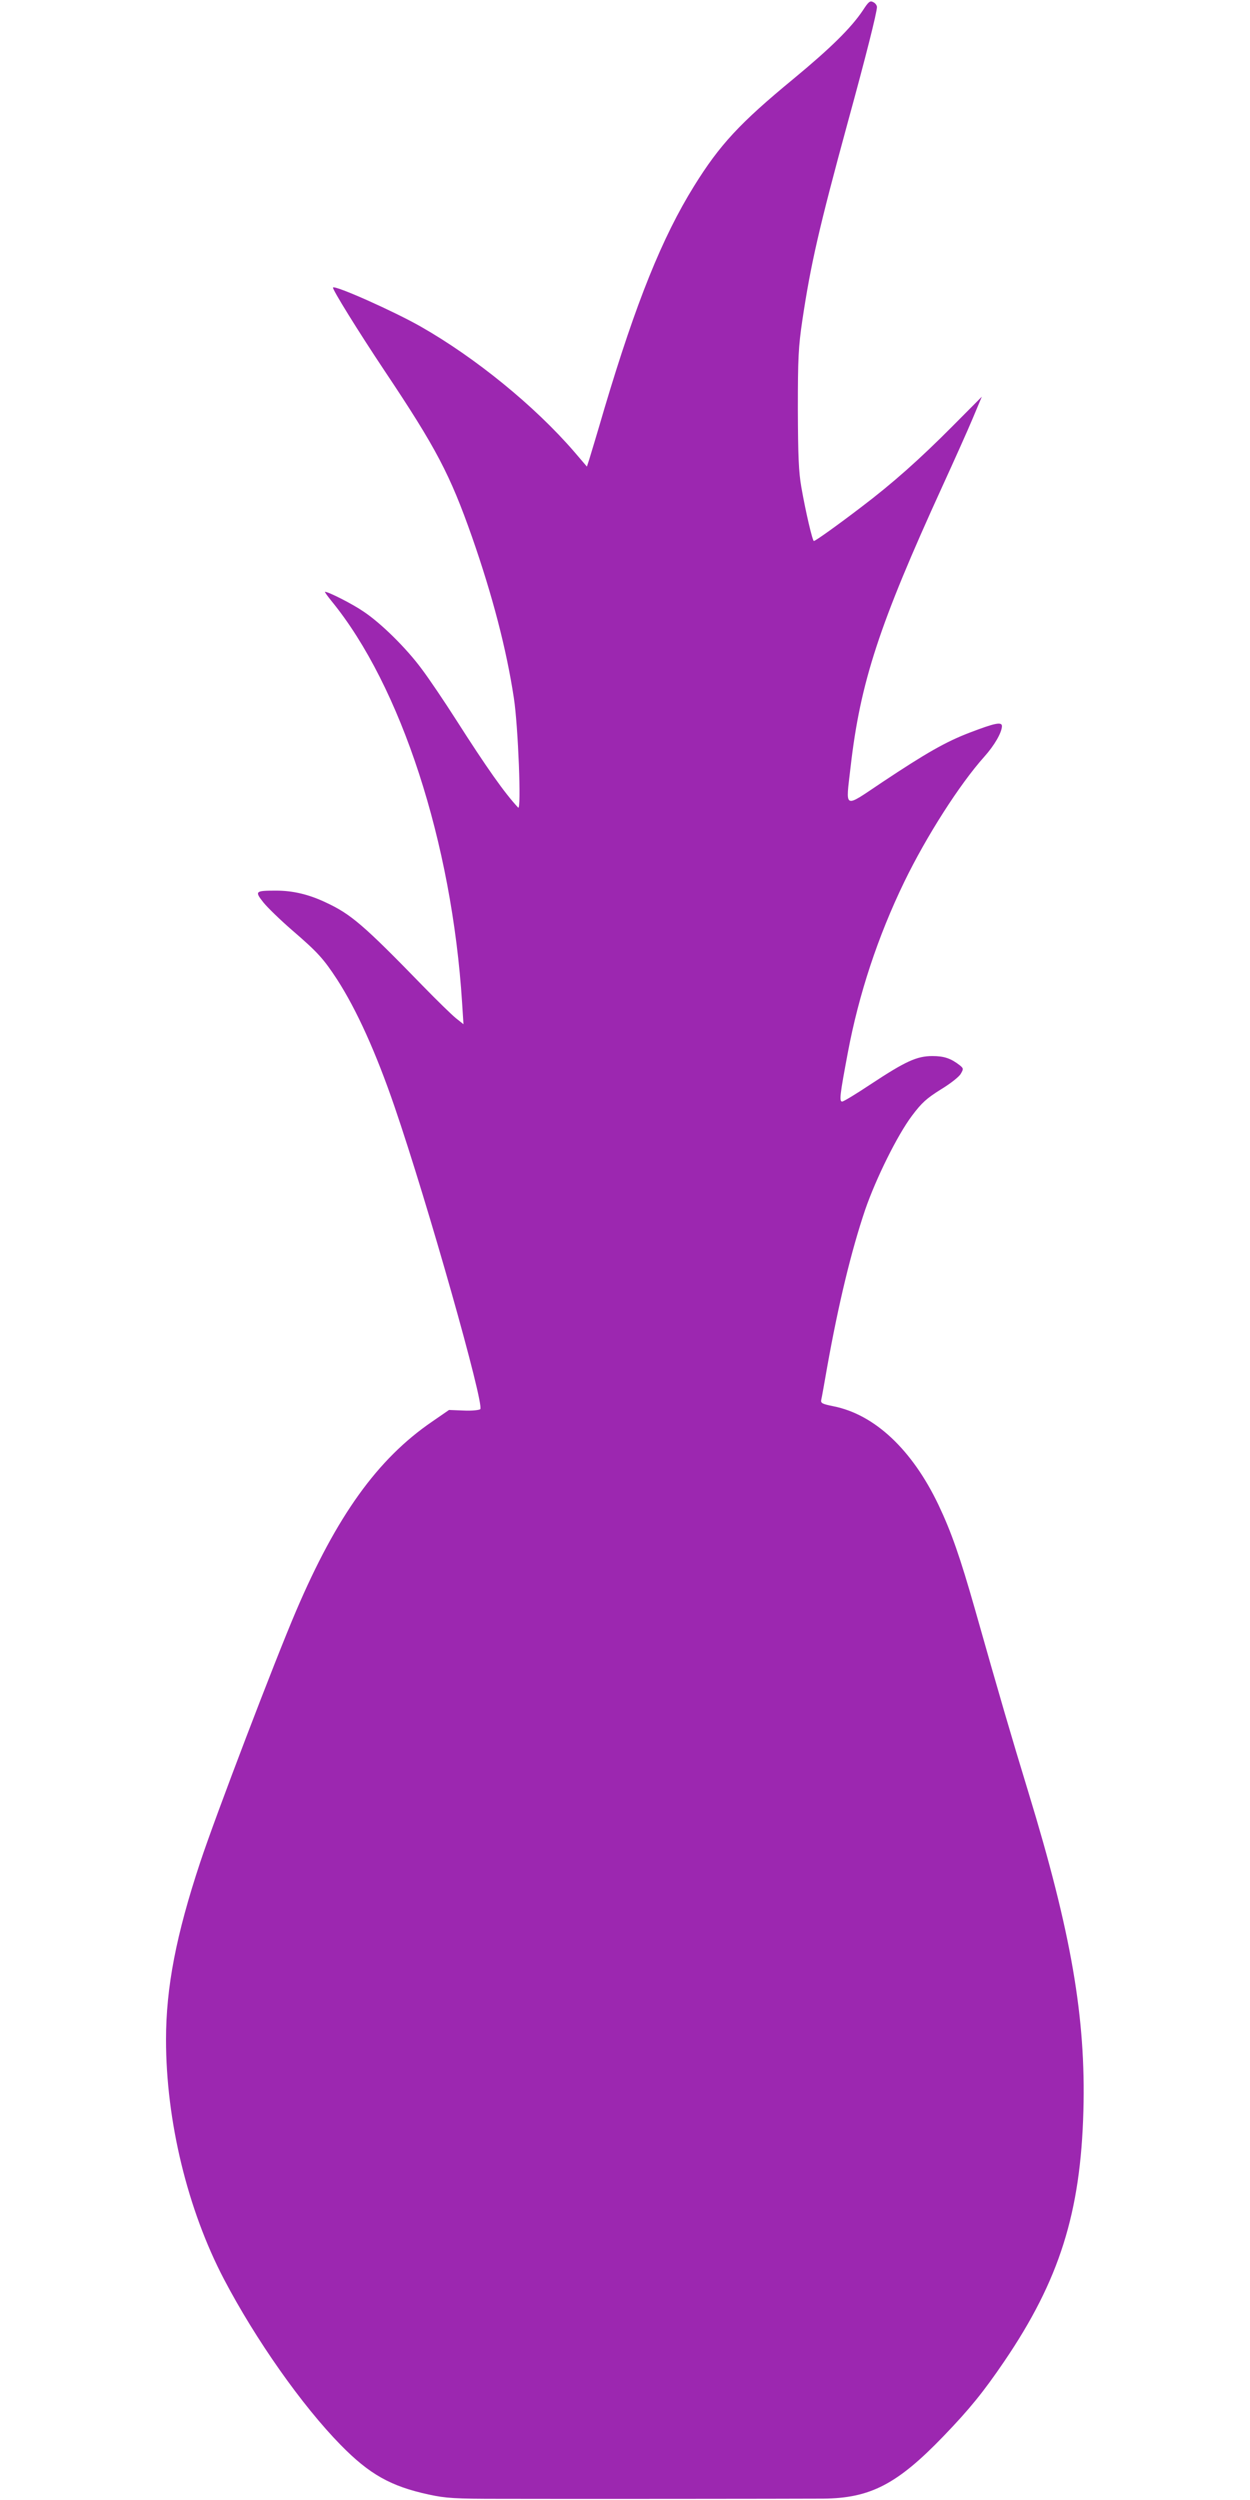 <?xml version="1.0" standalone="no"?>
<!DOCTYPE svg PUBLIC "-//W3C//DTD SVG 20010904//EN"
 "http://www.w3.org/TR/2001/REC-SVG-20010904/DTD/svg10.dtd">
<svg version="1.0" xmlns="http://www.w3.org/2000/svg"
 width="640pt" height="1280pt" viewBox="0 0 640 1280"
 preserveAspectRatio="xMidYMid meet">
<g transform="translate(0,1280) scale(0.1,-0.1)"
fill="#9c27b0" stroke="none">
<path d="M4418 12747 c-61 -91 -166 -194 -357 -352 -273 -225 -376 -336 -507
-547 -164 -264 -297 -595 -459 -1138 -36 -124 -72 -242 -78 -262 l-12 -37 -65
76 c-202 234 -505 481 -786 641 -135 77 -437 212 -449 200 -6 -6 129 -224 265
-428 264 -395 334 -529 447 -850 104 -298 176 -573 214 -824 22 -143 39 -579
22 -561 -70 75 -161 204 -318 450 -60 94 -139 211 -176 260 -79 107 -209 235
-298 294 -55 38 -179 101 -197 101 -3 0 12 -21 33 -47 356 -435 617 -1237 669
-2058 l7 -109 -39 31 c-21 17 -97 91 -169 165 -303 312 -369 368 -496 427 -88
42 -170 61 -255 61 -108 0 -111 -3 -65 -61 21 -26 87 -90 147 -142 130 -112
160 -145 230 -252 100 -155 199 -374 294 -651 170 -496 461 -1525 439 -1549
-6 -5 -44 -9 -85 -7 l-75 3 -87 -60 c-279 -191 -488 -482 -696 -969 -108 -252
-413 -1051 -491 -1287 -123 -371 -175 -640 -175 -908 0 -416 110 -870 297
-1227 162 -309 399 -646 597 -848 148 -151 257 -212 451 -254 87 -19 134 -22
370 -22 290 -1 1485 0 1650 1 241 2 379 74 615 319 134 139 206 228 312 384
282 415 391 761 405 1282 13 477 -62 913 -282 1633 -87 285 -149 497 -273 935
-76 267 -121 396 -187 535 -135 283 -327 463 -538 505 -59 12 -66 16 -62 34 3
12 16 86 30 166 58 324 123 594 195 807 55 159 164 380 239 480 51 68 75 89
148 135 48 29 94 65 102 80 15 25 14 28 -4 43 -46 36 -81 48 -141 48 -80 0
-138 -27 -314 -143 -75 -50 -141 -90 -148 -90 -16 0 -12 33 29 251 56 298 153
593 289 874 113 233 283 499 409 640 53 59 90 124 91 157 0 24 -37 16 -165
-33 -123 -47 -224 -105 -448 -254 -202 -135 -187 -142 -162 78 50 435 146 728
470 1437 59 129 129 285 155 347 l47 112 -151 -152 c-166 -167 -305 -291 -466
-413 -119 -91 -235 -174 -243 -174 -7 0 -42 149 -64 275 -14 80 -17 159 -18
400 0 262 3 320 23 455 43 287 85 472 233 1015 92 335 149 562 149 589 0 8 -8
20 -19 25 -16 9 -24 3 -53 -42z"/>
</g>
</svg>

